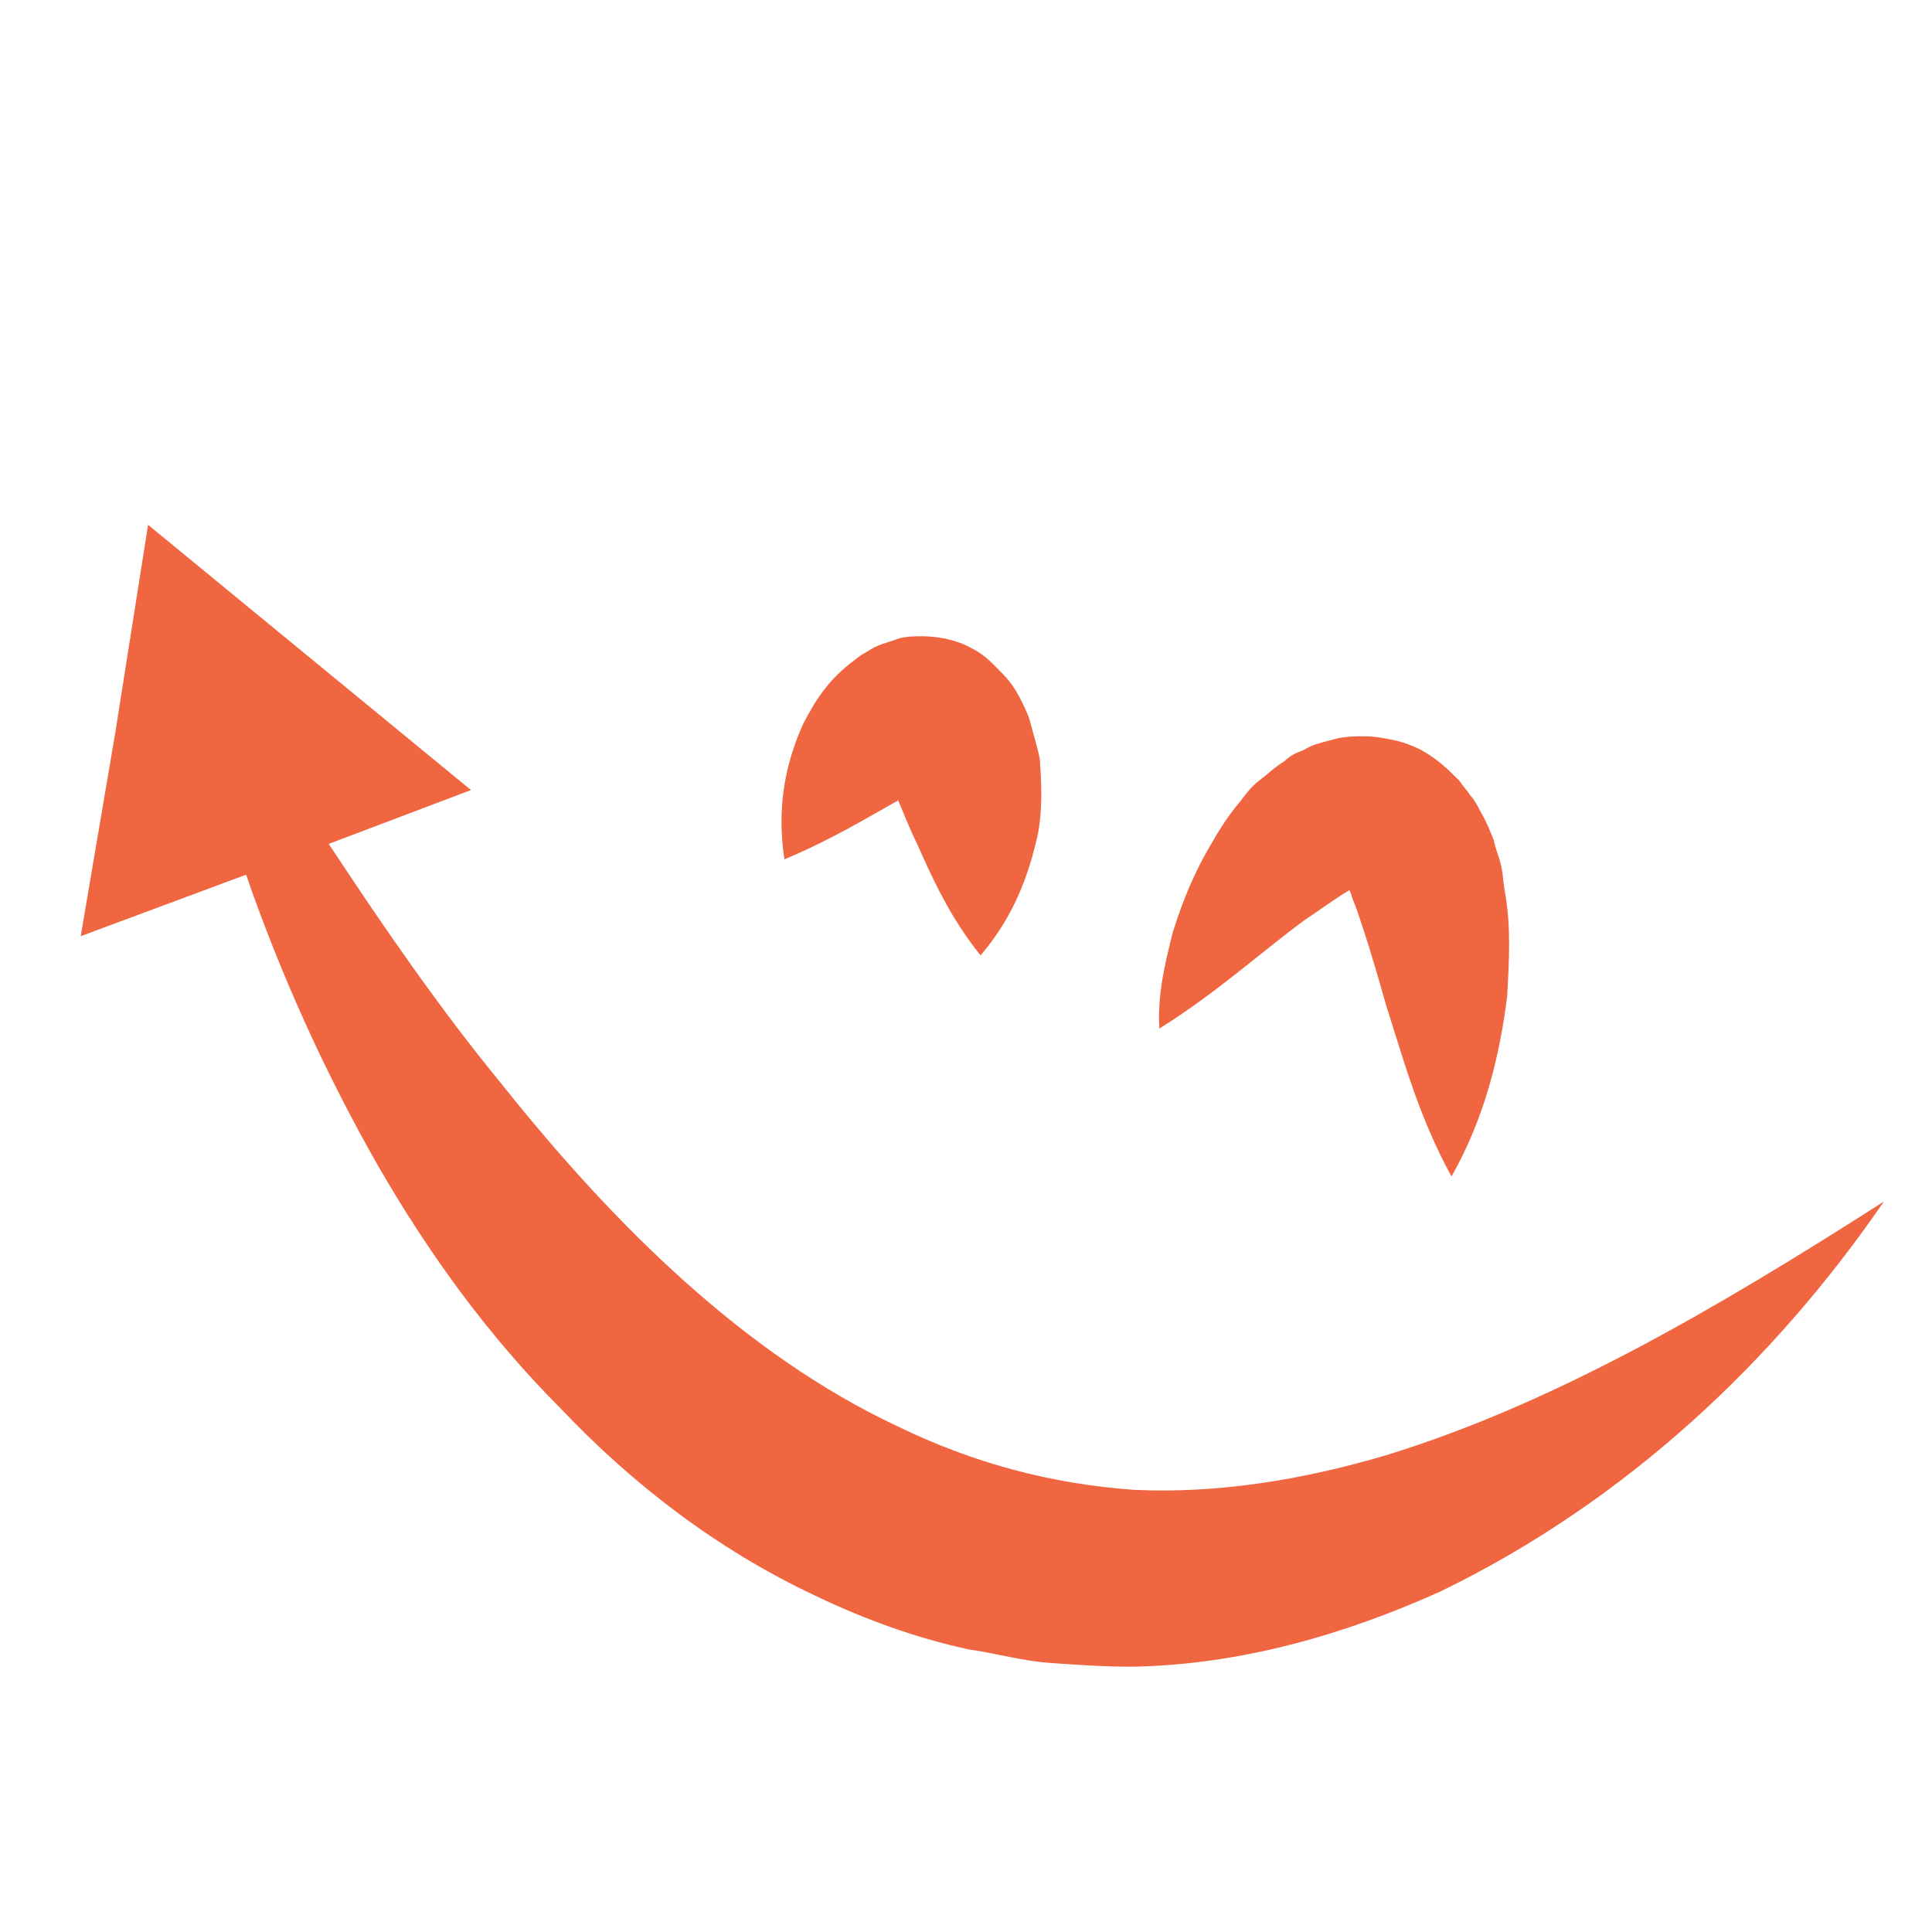 <svg width="134" height="134" viewBox="0 0 134 134" fill="none" xmlns="http://www.w3.org/2000/svg">
<path d="M96.136 100.932C90.271 102.667 84.401 103.599 78.666 103.333C72.932 102.932 67.469 101.469 62.265 98.932C51.734 94 42.666 85.068 34.801 75.198C30.535 70 26.666 64.395 22.801 58.531L32.666 54.796L10.27 36.4L7.999 50.802L5.598 64.932L17.067 60.667C19.468 67.599 22.535 74.401 26.264 80.932C29.733 86.932 33.863 92.666 38.931 97.735C43.863 102.933 49.733 107.469 56.53 110.667C59.863 112.266 63.462 113.599 67.196 114.401C69.061 114.667 70.931 115.204 72.795 115.334C74.66 115.469 76.53 115.599 78.53 115.599C86.129 115.464 93.332 113.334 99.863 110.402C112.795 104.136 123.06 94.401 130.666 83.334C119.197 90.667 107.864 97.334 96.136 100.932Z" fill="#F06640"/>
<path d="M72.136 52.933C72.136 52.532 72 52.131 71.87 51.6C71.735 51.068 71.604 50.667 71.469 50.131C71.334 49.6 71.068 49.063 70.802 48.532C70.537 48.001 70.136 47.334 69.604 46.797C68.938 46.131 68.406 45.464 67.339 44.933C66.406 44.402 65.073 44.131 64.005 44.131C63.474 44.131 62.938 44.131 62.407 44.266C62.005 44.402 61.605 44.532 61.209 44.667C60.808 44.803 60.542 44.933 60.141 45.199C59.875 45.334 59.474 45.6 59.339 45.73C57.339 47.199 56.537 48.662 55.74 50.131C54.407 53.063 53.875 56.131 54.407 59.6C57.605 58.266 60.005 56.798 62.141 55.6C62.141 55.6 62.276 55.6 62.276 55.464C62.677 56.397 63.078 57.464 63.61 58.532C64.677 60.933 65.875 63.6 68.011 66.266C70.276 63.6 71.344 60.798 72.011 57.735C72.266 56.266 72.266 54.667 72.136 52.933Z" fill="#F06640"/>
<path d="M104.403 62.001C104.267 61.334 104.267 60.803 104.137 60.136C104.002 59.469 103.736 58.938 103.606 58.272C103.34 57.605 103.075 56.938 102.674 56.272C102.538 56.006 102.272 55.469 102.007 55.204C101.741 54.803 101.476 54.537 101.205 54.136C100.403 53.334 99.736 52.667 98.538 52.001C98.007 51.735 97.34 51.469 96.674 51.334C96.007 51.199 95.34 51.068 94.674 51.068C94.007 51.068 93.476 51.068 92.809 51.204C92.278 51.339 91.741 51.469 91.34 51.605C90.809 51.74 90.538 52.006 90.142 52.136C89.741 52.272 89.34 52.537 89.075 52.803C88.408 53.204 87.877 53.735 87.34 54.136C86.809 54.537 86.408 55.068 86.007 55.605C85.205 56.537 84.538 57.605 84.007 58.537C82.809 60.537 82.007 62.537 81.34 64.673C80.809 66.808 80.272 68.938 80.408 71.339C84.272 68.938 87.34 66.141 90.408 63.87C91.606 63.068 92.674 62.272 93.606 61.735C93.606 61.87 93.741 62.001 93.741 62.136C93.877 62.537 94.007 62.803 94.142 63.204C94.278 63.605 94.408 64.006 94.543 64.402C95.075 66.001 95.611 67.871 96.142 69.735C97.34 73.469 98.408 77.469 100.673 81.6C102.939 77.6 104.007 73.334 104.538 69.068C104.668 66.532 104.804 64.402 104.403 62.001Z" fill="#F06640"/>
</svg>

